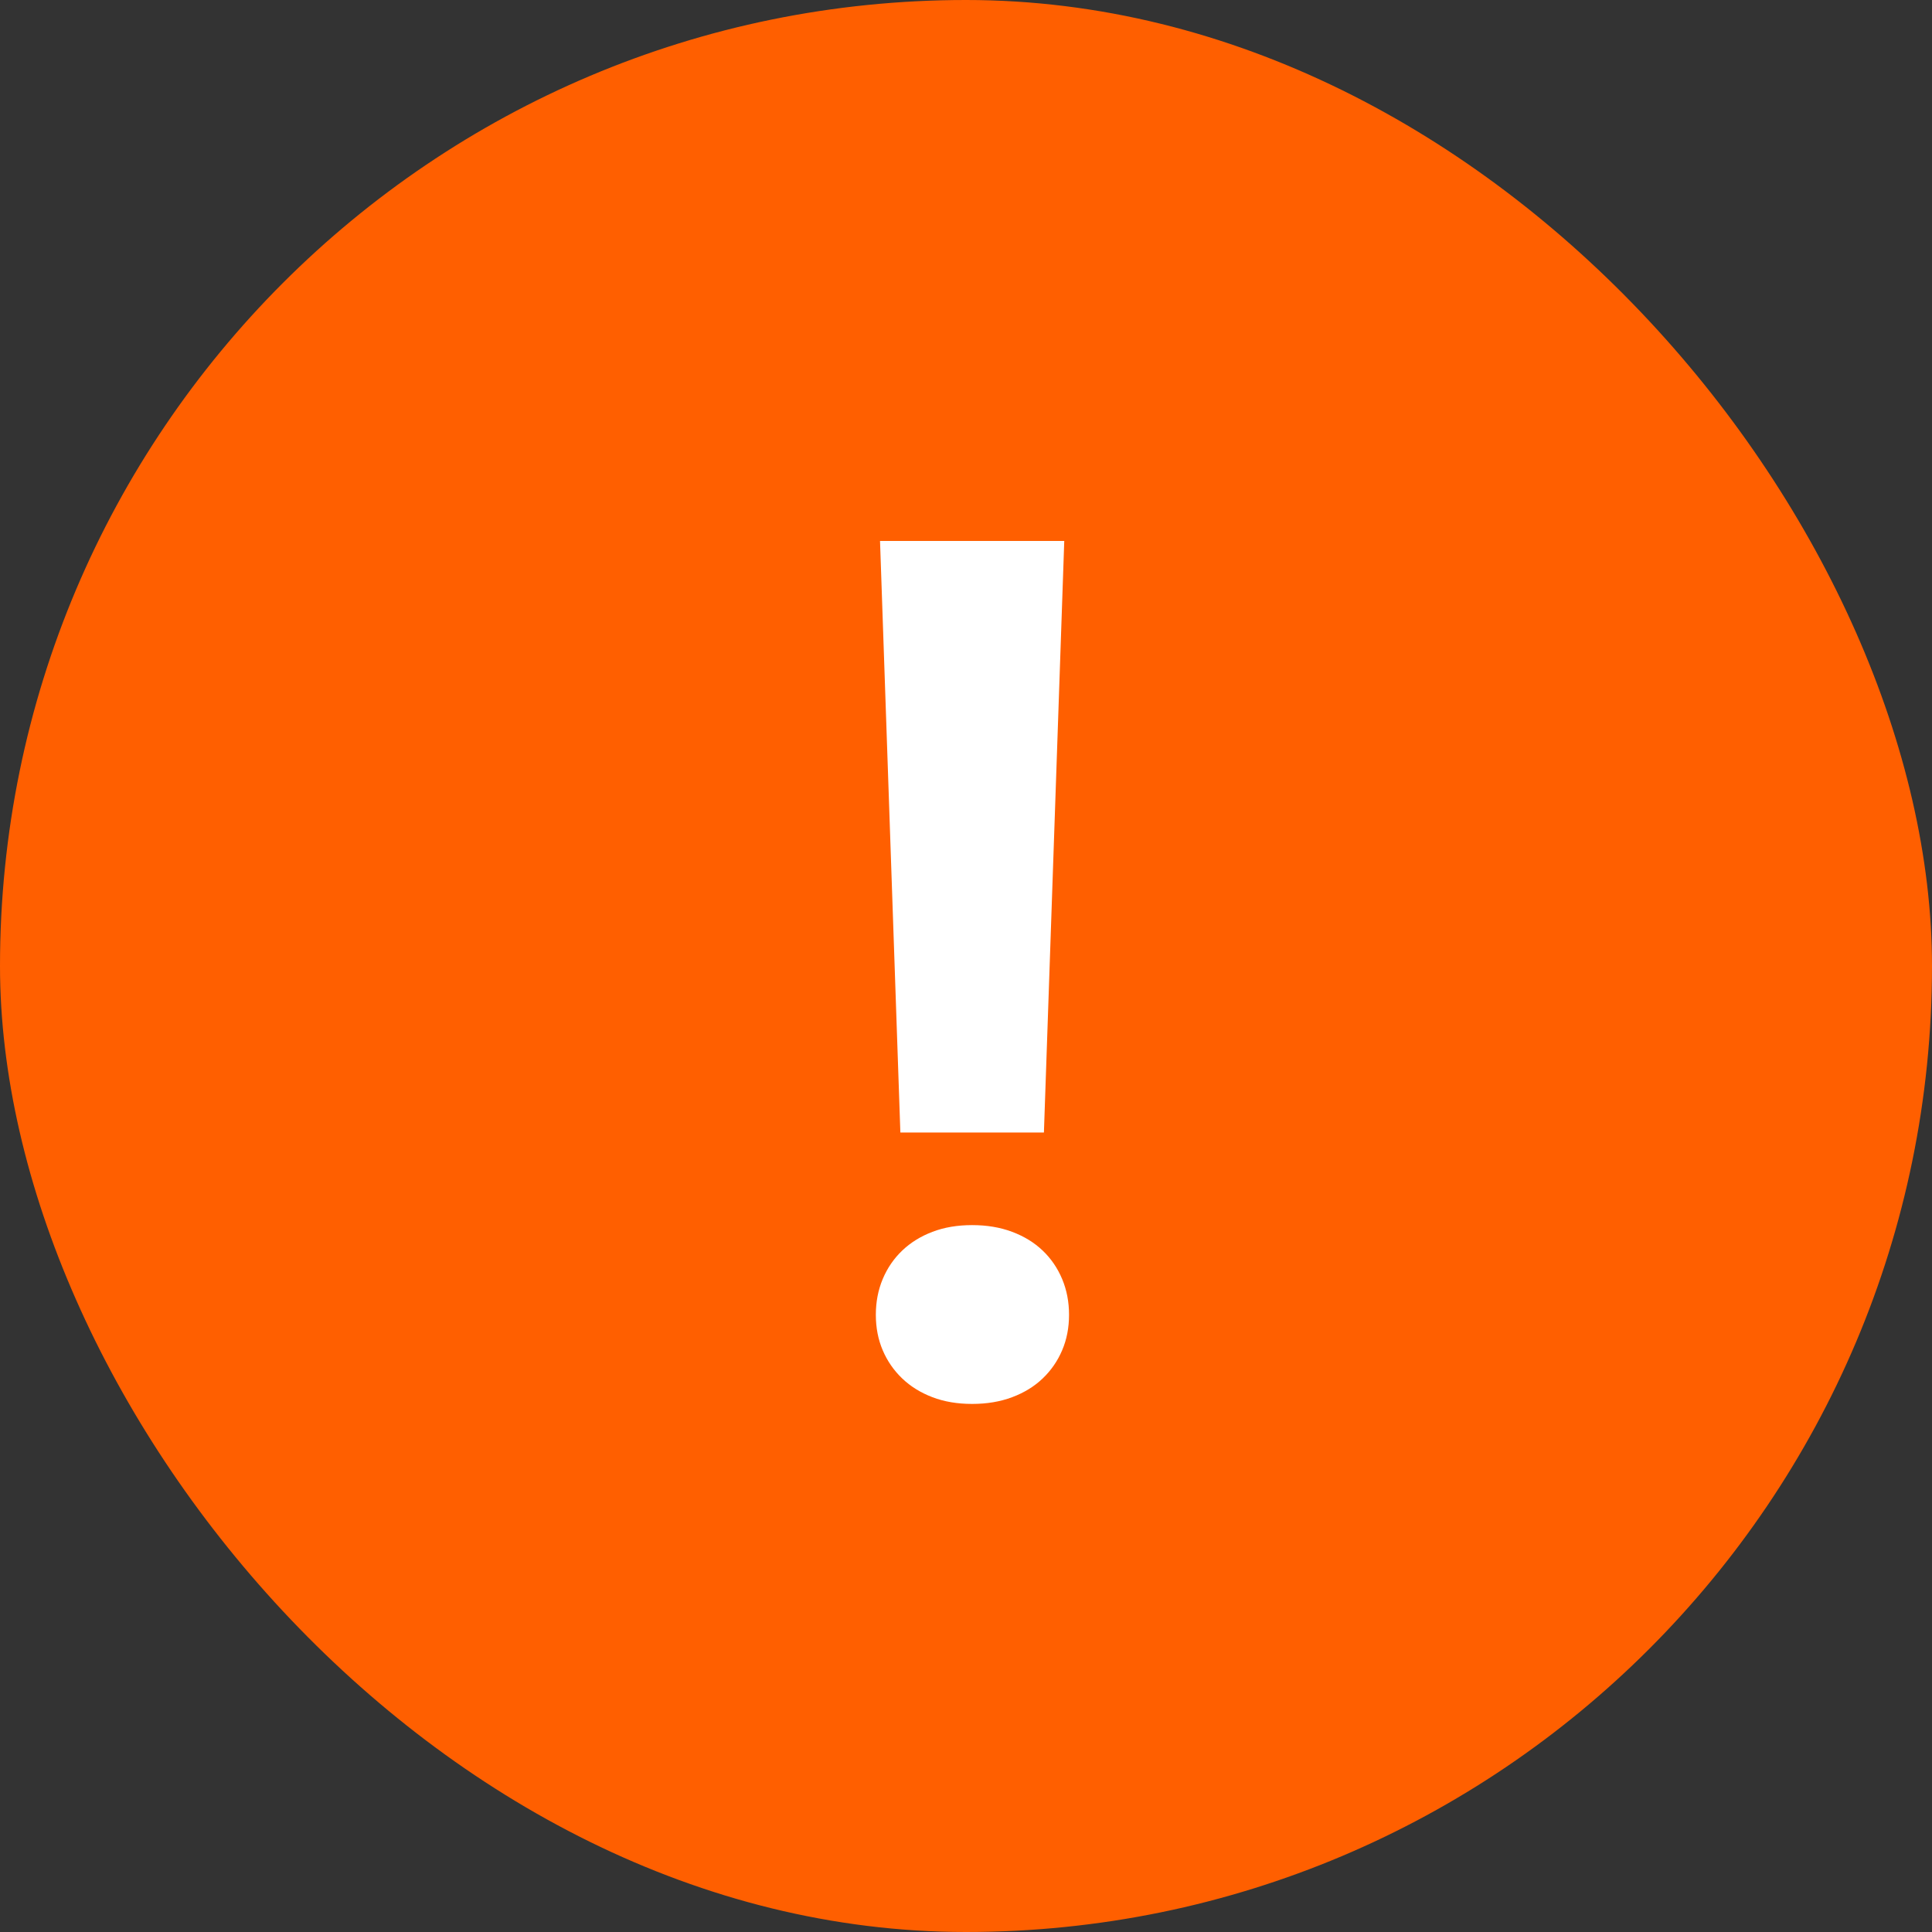 <?xml version="1.0" encoding="UTF-8"?>
<svg width="148px" height="148px" viewBox="0 0 148 148" version="1.1" xmlns="http://www.w3.org/2000/svg" xmlns:xlink="http://www.w3.org/1999/xlink">
    <rect x="0" y="0" width="148" height="148" fill="#333333" stroke="none"/>
    <!-- Generator: Sketch 64 (93537) - https://sketch.com -->
    <title>ic_error</title>
    <desc>Created with Sketch.</desc>
    <g id="Page-1" stroke="none" stroke-width="1" fill="none" fill-rule="evenodd">
        <g id="ic_error" fill-rule="nonzero">
            <rect id="Rectangle" fill="#FF5F00" x="0" y="0" width="148" height="148" rx="74"></rect>
            <path d="M79.969,86.754 L81.527,41.44 L67.414,41.44 L68.972,86.754 L79.969,86.754 Z M74.47,107.547 C75.601,107.547 76.624,107.375 77.54,107.03 C78.457,106.686 79.236,106.207 79.877,105.593 C80.519,104.979 81.015,104.261 81.366,103.437 C81.718,102.614 81.893,101.708 81.893,100.72 C81.893,99.732 81.718,98.819 81.366,97.981 C81.015,97.143 80.519,96.417 79.877,95.803 C79.236,95.189 78.457,94.71 77.54,94.366 C76.624,94.021 75.601,93.849 74.47,93.849 C73.34,93.849 72.324,94.021 71.423,94.366 C70.522,94.71 69.751,95.189 69.109,95.803 C68.468,96.417 67.972,97.143 67.62,97.981 C67.269,98.819 67.093,99.732 67.093,100.72 C67.093,101.708 67.269,102.614 67.62,103.437 C67.972,104.261 68.468,104.979 69.109,105.593 C69.751,106.207 70.522,106.686 71.423,107.03 C72.324,107.375 73.34,107.547 74.47,107.547 Z" id="!" fill="#FFFFFF"></path>
        </g>
    </g>
</svg>